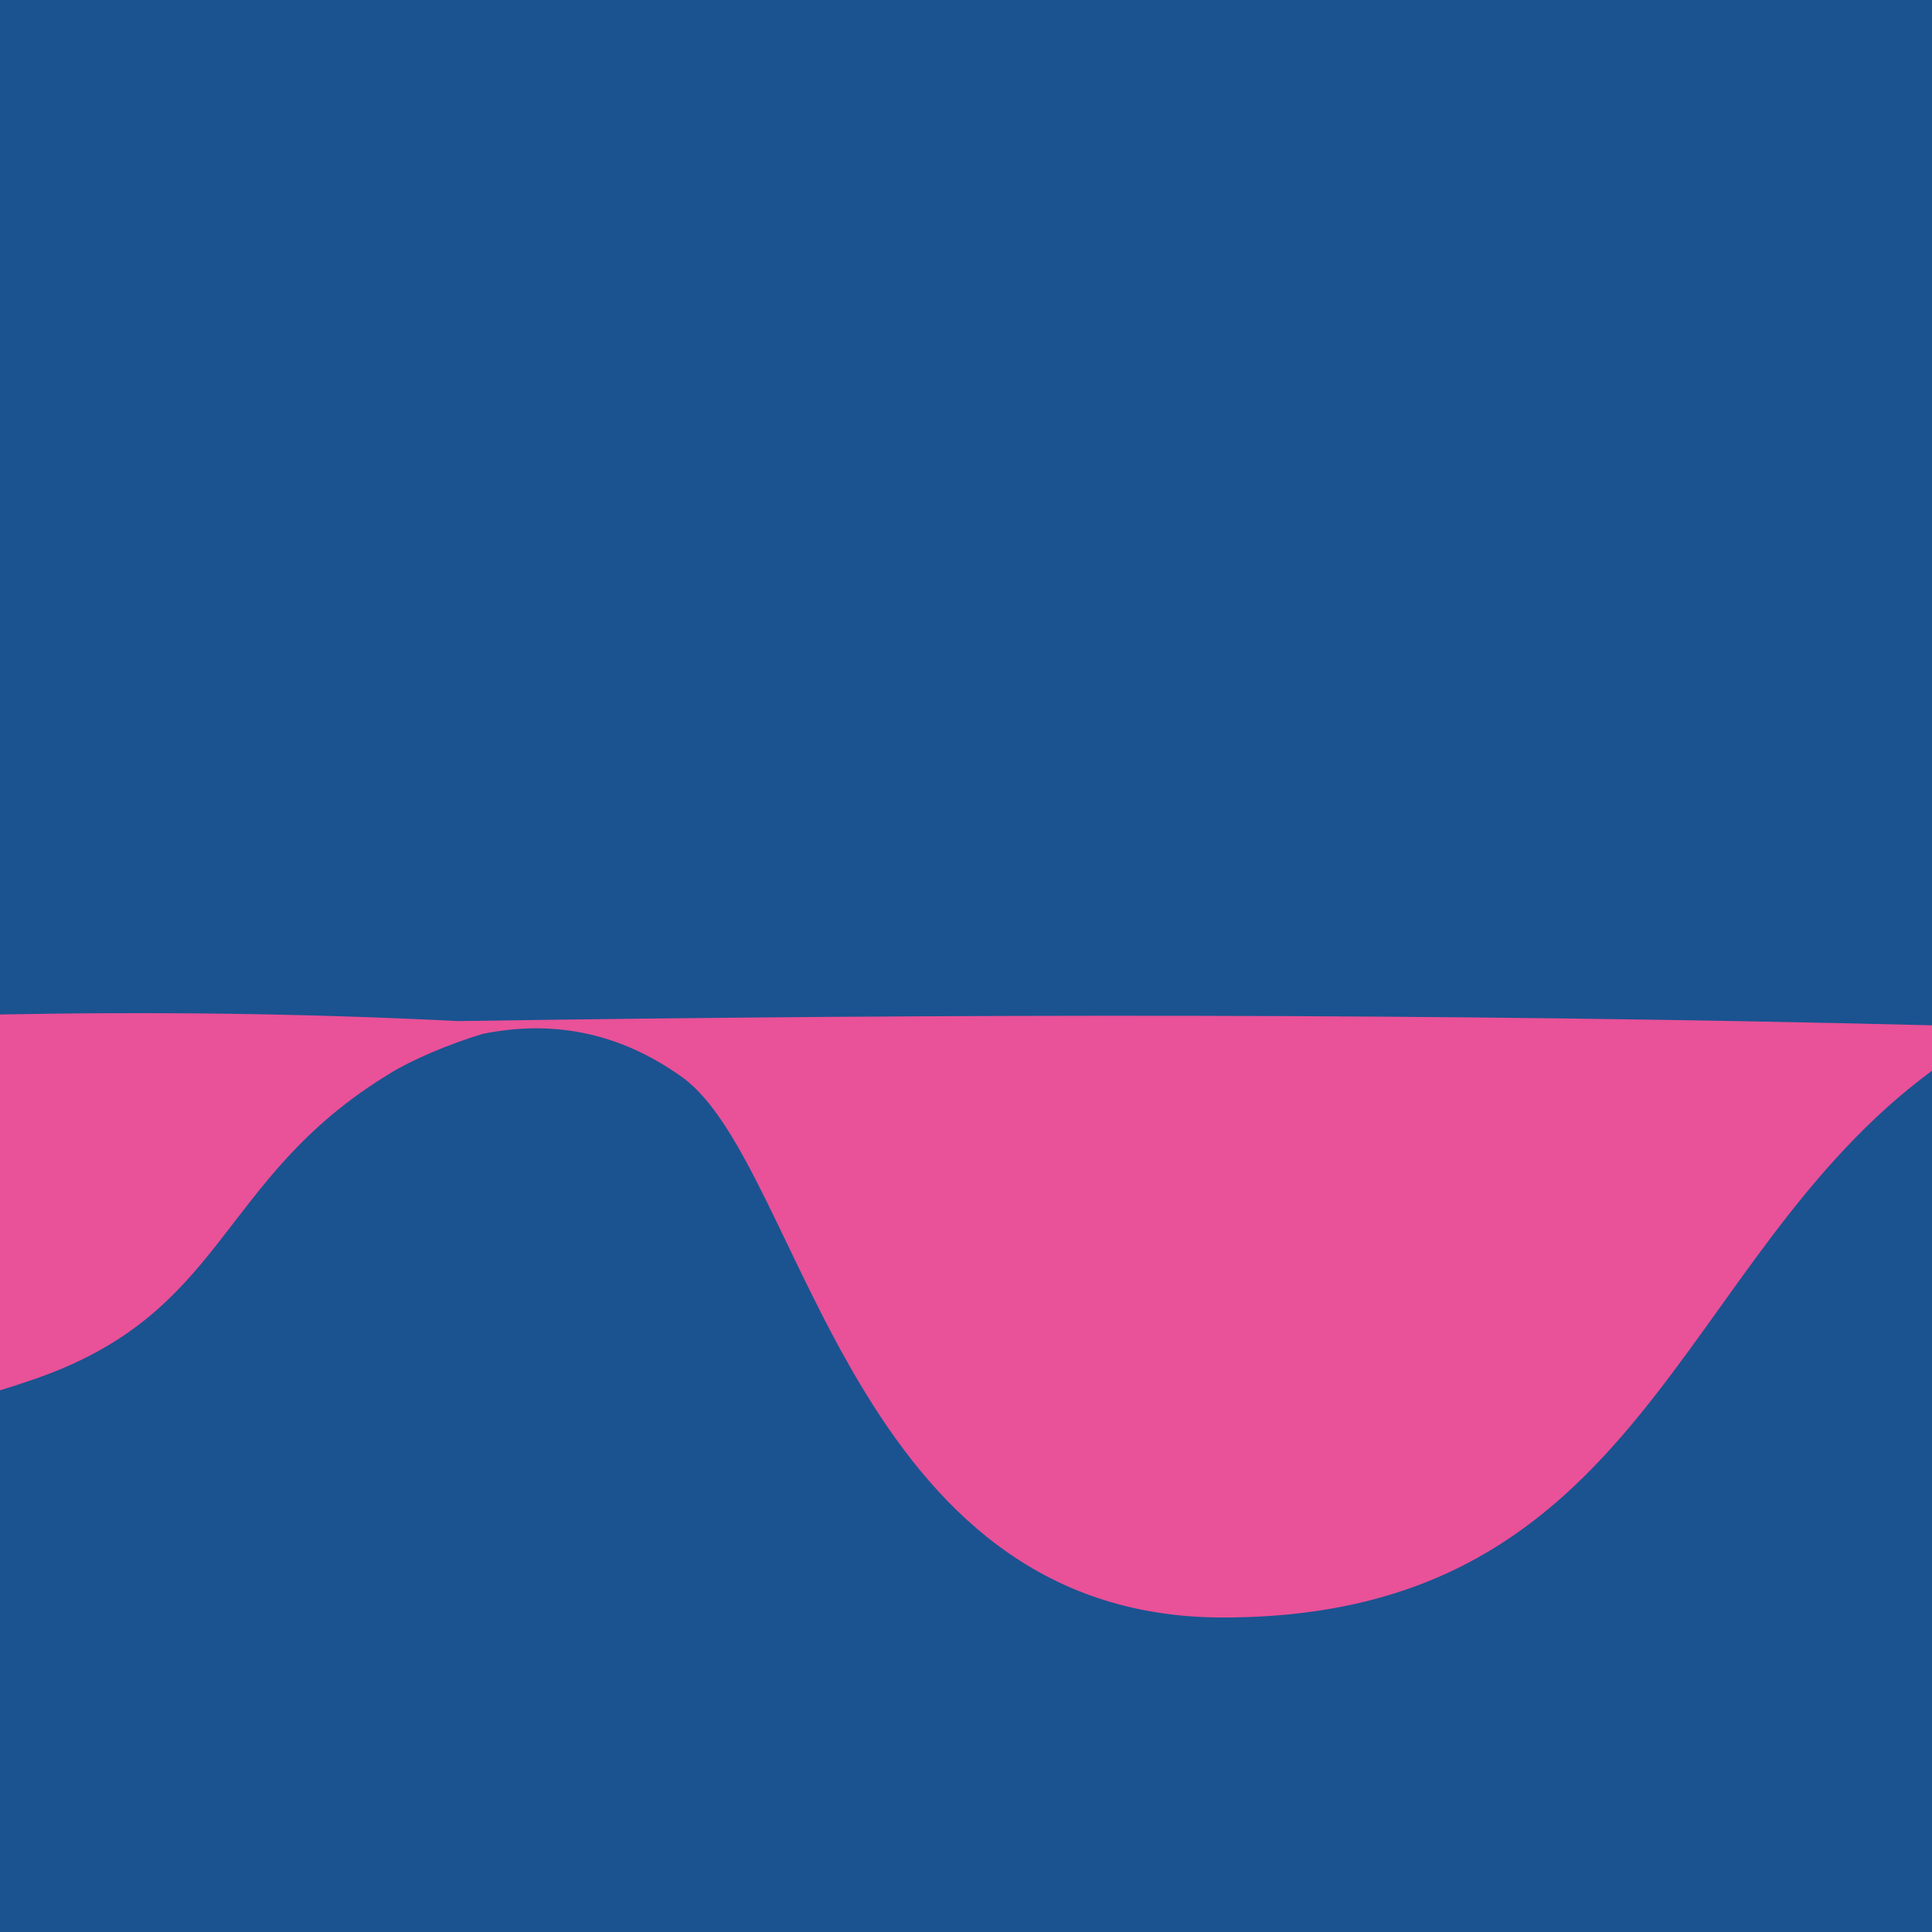 <?xml version="1.0" encoding="UTF-8"?>
<svg id="Layer_2" xmlns="http://www.w3.org/2000/svg" viewBox="0 0 260.77 260.77">
  <defs>
    <style>
      .cls-1 {
        fill: #1a5390;
      }

      .cls-2 {
        fill: #e95198;
        fill-rule: evenodd;
      }
    </style>
  </defs>
  <g id="Longas">
    <g>
      <rect class="cls-1" width="260.77" height="260.77"/>
      <path class="cls-2" d="M260.77,138.39c-66.31-1.65-132.63-1.57-198.94-.57-20.54-1.04-41.1-1.29-61.83-.89v50.72c1.13-.33,2.33-.72,3.64-1.17,27.28-8.93,25.29-27.28,49.1-41.66,2.61-1.63,7.8-3.91,12.46-5.28,8.88-1.8,18.11-.52,27.08,6,16.17,12.13,22.53,72.78,72.78,72.78,57.04,0,60.95-48.21,95.71-73.8v-6.13Z"/>
    </g>
  </g>
</svg>